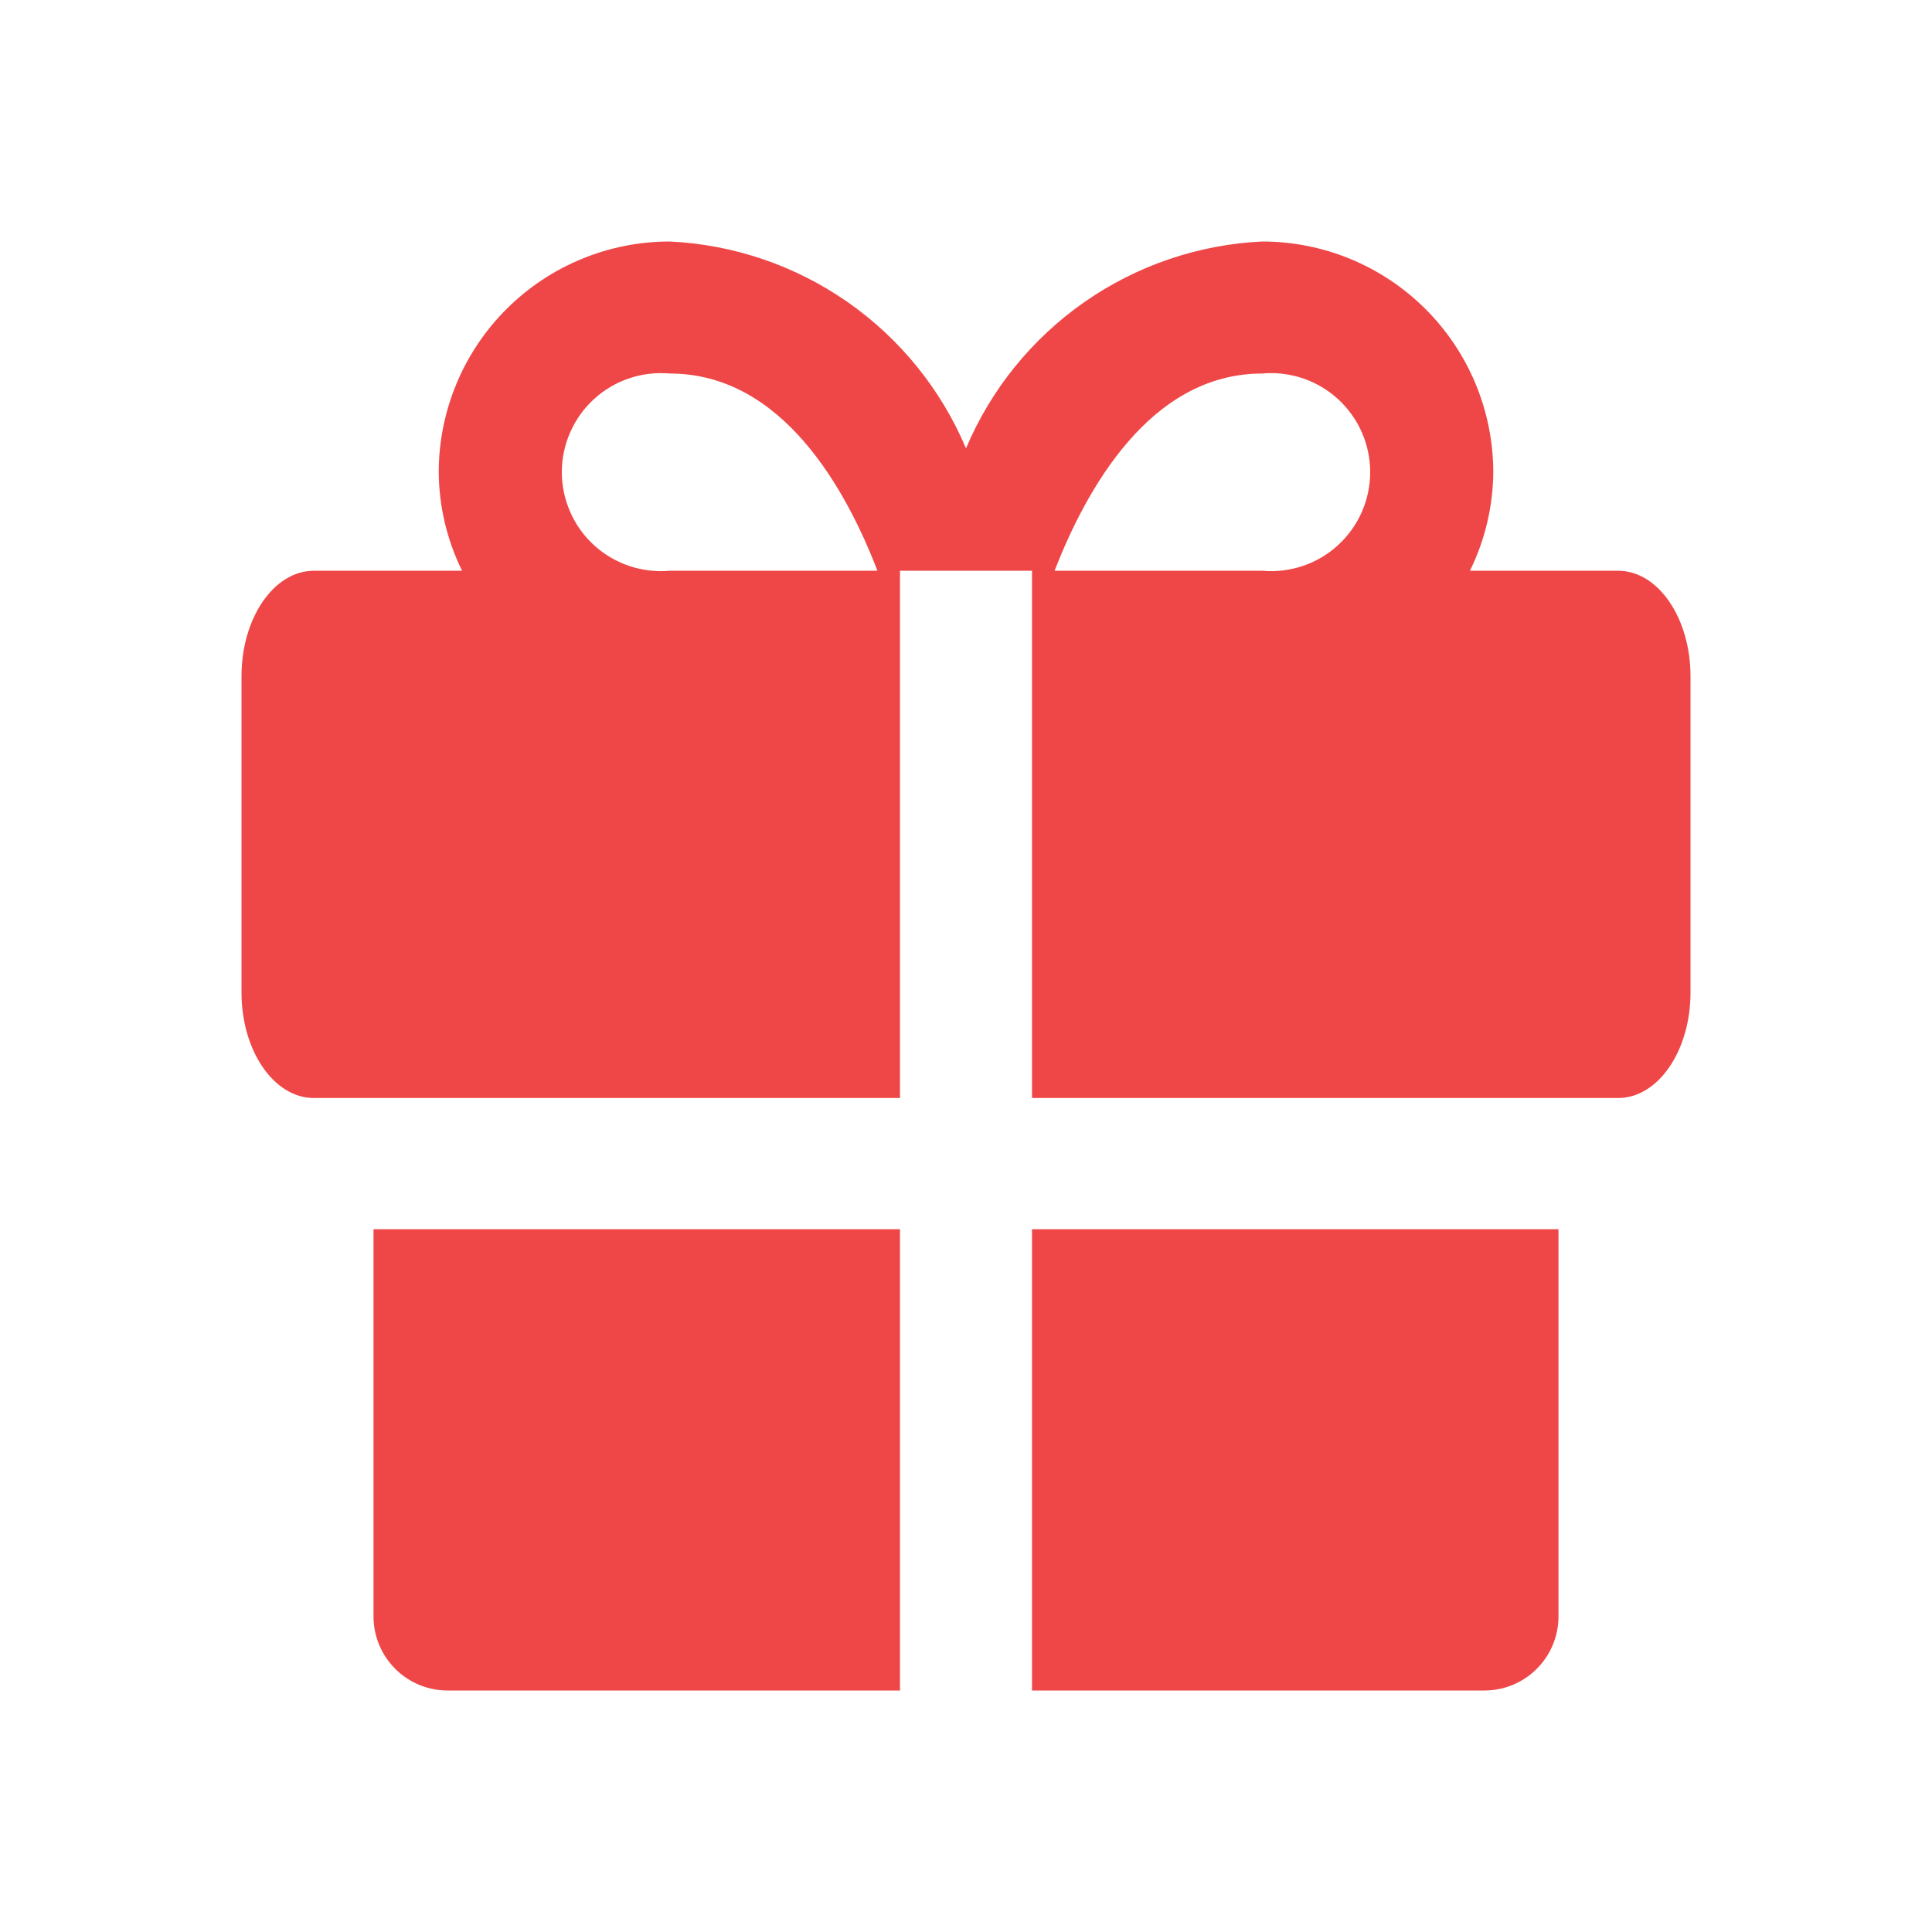 <?xml version="1.0" encoding="UTF-8"?> <svg xmlns="http://www.w3.org/2000/svg" width="48" height="48" viewBox="0 0 48 48" fill="none"> <path d="M9.28 30.54V40.18C9.285 40.664 9.481 41.127 9.826 41.468C10.17 41.809 10.635 42 11.12 42H22.36V30.54H9.28ZM25.64 42H36.88C37.365 42 37.83 41.809 38.174 41.468C38.519 41.127 38.715 40.664 38.72 40.18V30.54H25.64V42ZM40.2 14.18H36.52C36.897 13.414 37.095 12.573 37.1 11.72C37.095 10.201 36.488 8.746 35.412 7.674C34.336 6.602 32.879 6 31.36 6C29.773 6.075 28.24 6.598 26.938 7.507C25.636 8.417 24.617 9.676 24 11.14C23.383 9.676 22.364 8.417 21.062 7.507C19.76 6.598 18.227 6.075 16.64 6C15.121 6 13.664 6.602 12.588 7.674C11.512 8.746 10.905 10.201 10.9 11.72C10.905 12.573 11.103 13.414 11.48 14.18H7.8C6.8 14.18 6 15.36 6 16.8V24.66C6 26.1 6.8 27.28 7.8 27.28H22.36V14.18H25.64V27.28H40.2C41.2 27.28 42 26.1 42 24.66V16.8C42 15.36 41.2 14.18 40.2 14.18ZM16.64 14.18C16.3 14.211 15.957 14.17 15.633 14.061C15.309 13.952 15.011 13.777 14.759 13.546C14.507 13.316 14.305 13.035 14.168 12.722C14.03 12.41 13.958 12.072 13.958 11.73C13.958 11.388 14.03 11.05 14.168 10.738C14.305 10.425 14.507 10.144 14.759 9.914C15.011 9.683 15.309 9.508 15.633 9.399C15.957 9.29 16.3 9.249 16.64 9.28C19.44 9.28 21.02 12.16 21.8 14.18H16.64ZM31.36 14.18H26.2C26.98 12.18 28.56 9.28 31.36 9.28C31.7 9.249 32.043 9.29 32.367 9.399C32.691 9.508 32.989 9.683 33.241 9.914C33.493 10.144 33.695 10.425 33.833 10.738C33.97 11.05 34.042 11.388 34.042 11.73C34.042 12.072 33.97 12.41 33.833 12.722C33.695 13.035 33.493 13.316 33.241 13.546C32.989 13.777 32.691 13.952 32.367 14.061C32.043 14.17 31.7 14.211 31.36 14.18Z" fill="#EF4747"></path> </svg> 